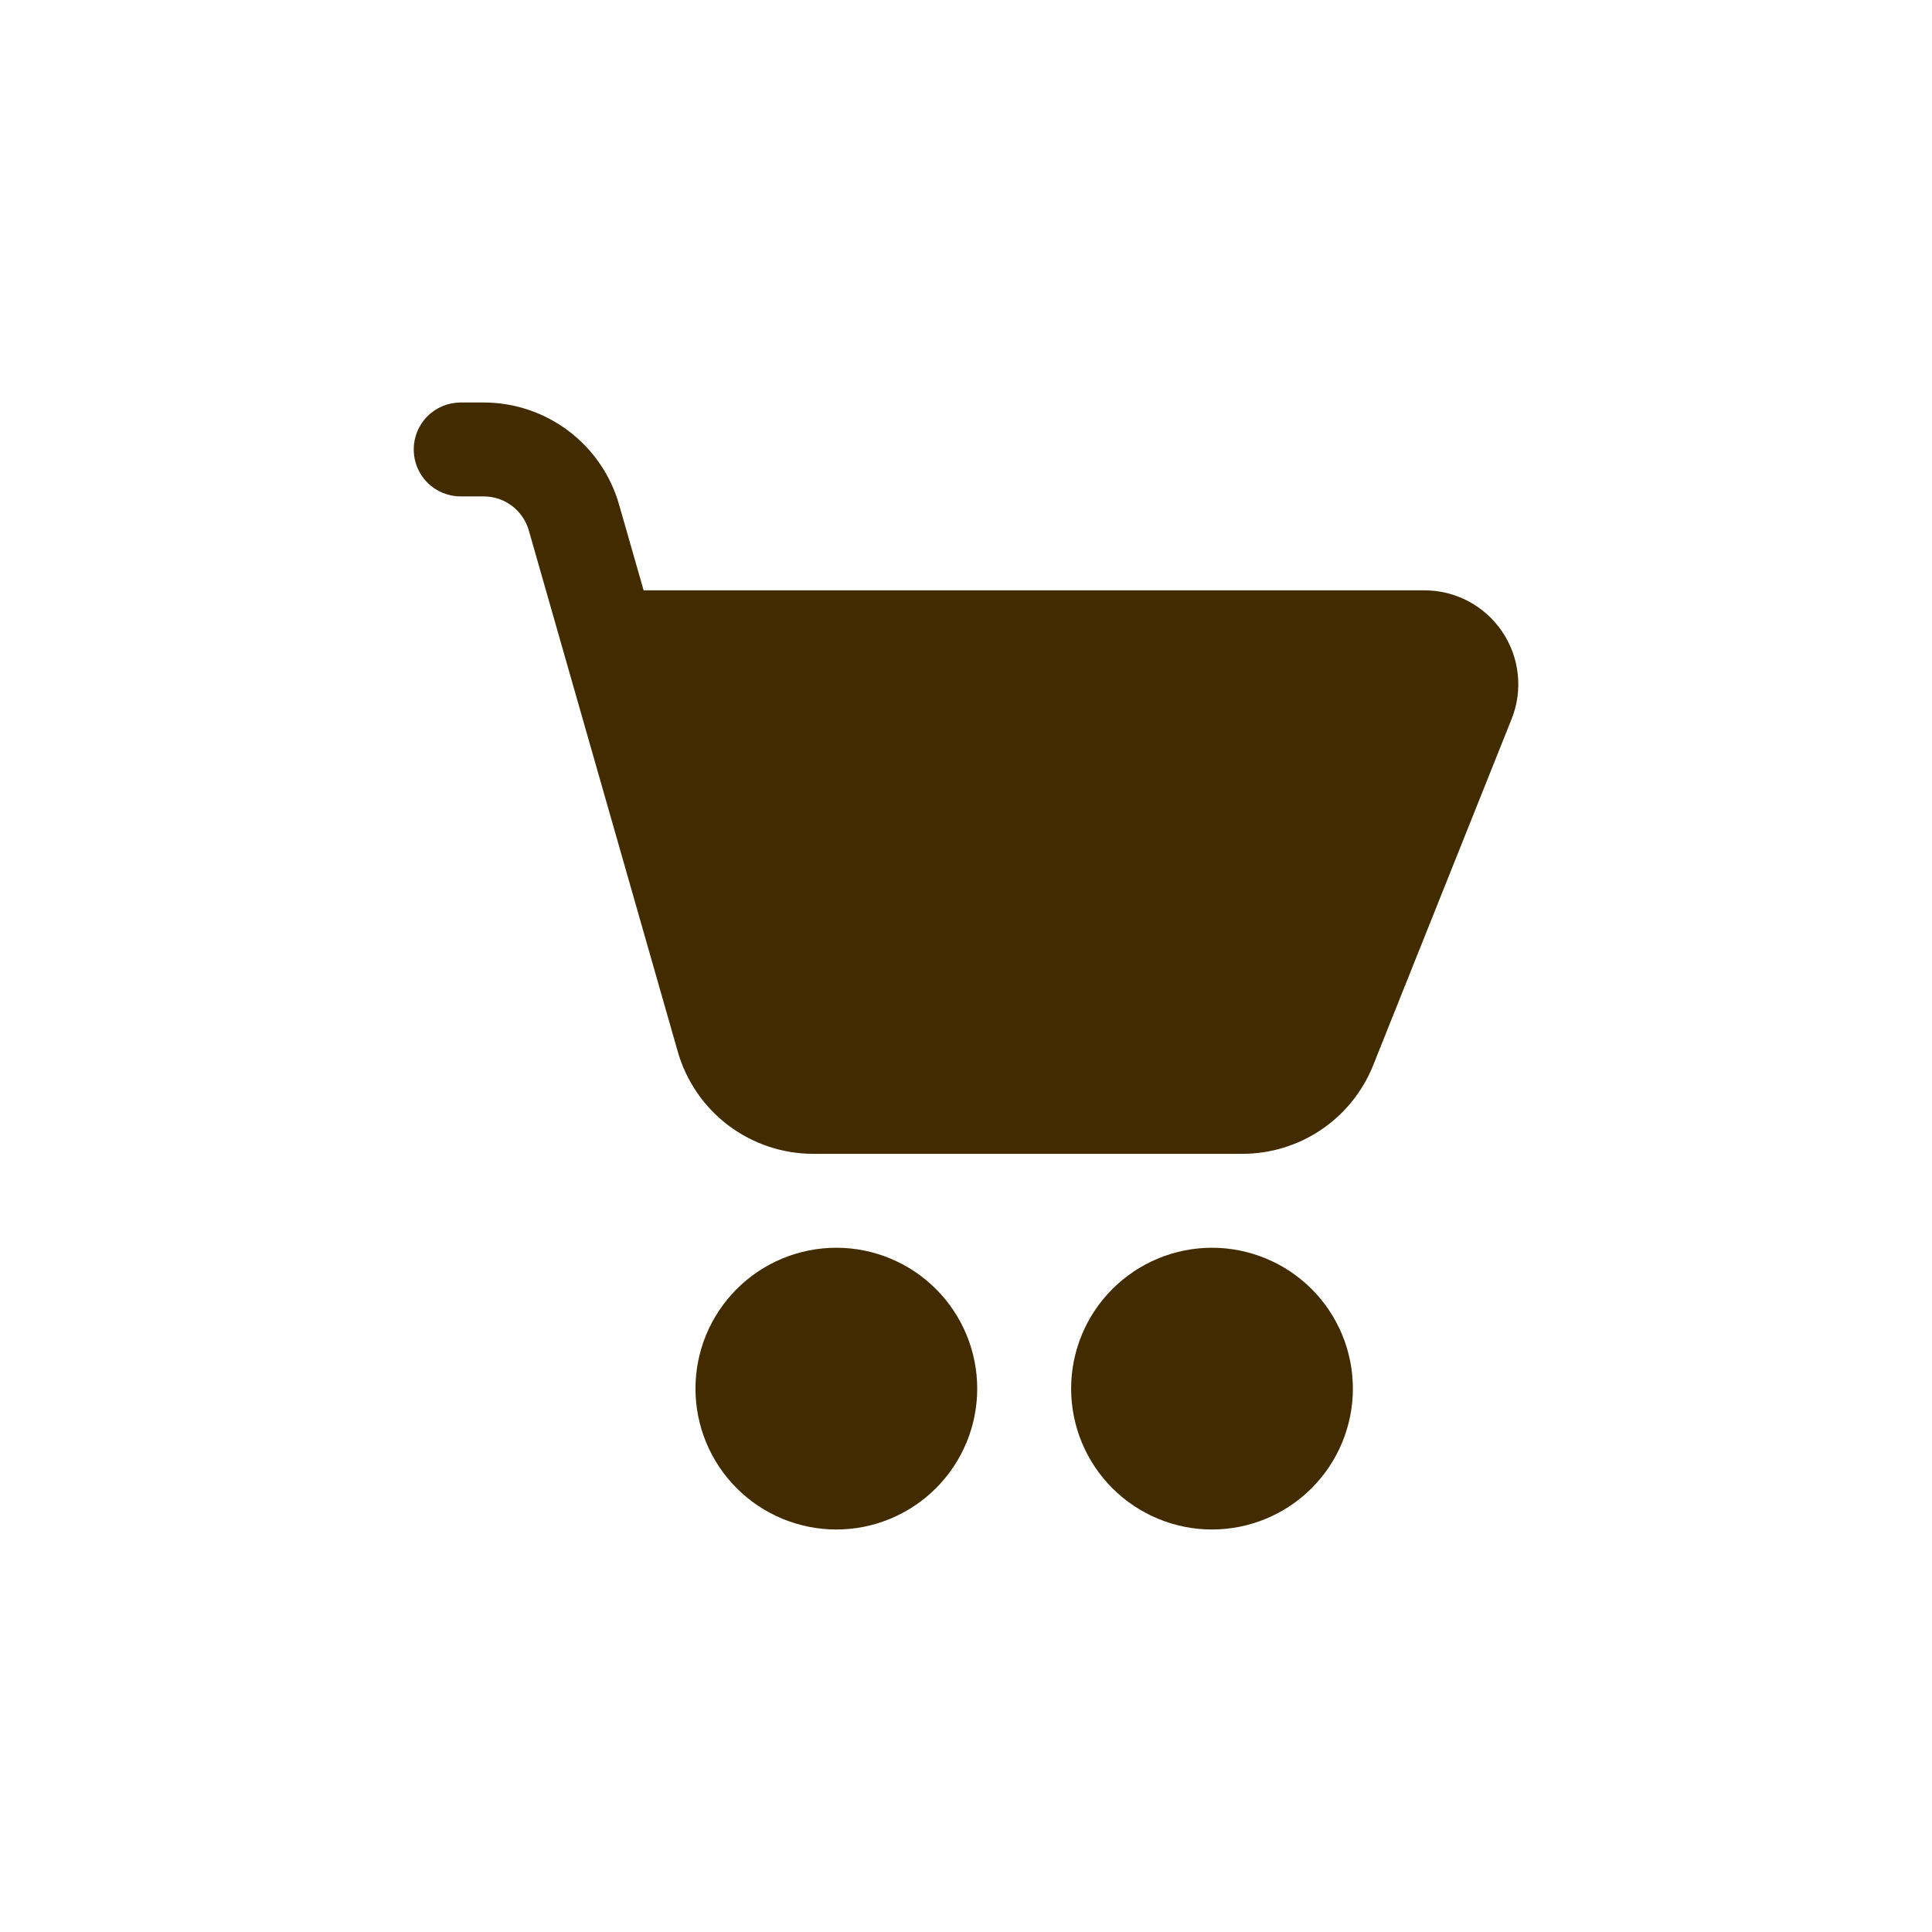 <svg width="36" height="36" viewBox="0 0 36 36" fill="none" xmlns="http://www.w3.org/2000/svg">
<path d="M8.584 7.5C8.352 7.5 8.129 7.592 7.965 7.756C7.801 7.92 7.709 8.143 7.709 8.375C7.709 8.607 7.801 8.83 7.965 8.994C8.129 9.158 8.352 9.25 8.584 9.25H9.014C9.204 9.25 9.389 9.312 9.541 9.427C9.692 9.542 9.802 9.703 9.854 9.885L12.63 19.598C12.787 20.146 13.118 20.628 13.573 20.971C14.029 21.314 14.583 21.5 15.153 21.5H23.149C23.674 21.5 24.187 21.343 24.621 21.049C25.056 20.755 25.392 20.337 25.587 19.85L28.166 13.399C28.273 13.134 28.312 12.847 28.281 12.562C28.251 12.278 28.151 12.006 27.991 11.769C27.83 11.532 27.615 11.338 27.362 11.204C27.11 11.07 26.828 11 26.543 11H11.993L11.536 9.404C11.38 8.856 11.049 8.374 10.594 8.03C10.139 7.687 9.585 7.5 9.014 7.5H8.584ZM15.584 28.5C15.929 28.5 16.27 28.432 16.588 28.3C16.907 28.168 17.196 27.975 17.44 27.731C17.684 27.487 17.877 27.198 18.009 26.88C18.141 26.561 18.209 26.22 18.209 25.875C18.209 25.53 18.141 25.189 18.009 24.87C17.877 24.552 17.684 24.263 17.44 24.019C17.196 23.775 16.907 23.582 16.588 23.45C16.27 23.318 15.929 23.25 15.584 23.25C14.888 23.25 14.22 23.527 13.728 24.019C13.236 24.511 12.959 25.179 12.959 25.875C12.959 26.571 13.236 27.239 13.728 27.731C14.22 28.223 14.888 28.5 15.584 28.5ZM22.584 28.5C22.929 28.5 23.27 28.432 23.588 28.3C23.907 28.168 24.196 27.975 24.44 27.731C24.684 27.487 24.877 27.198 25.009 26.88C25.141 26.561 25.209 26.22 25.209 25.875C25.209 25.53 25.141 25.189 25.009 24.87C24.877 24.552 24.684 24.263 24.44 24.019C24.196 23.775 23.907 23.582 23.588 23.45C23.27 23.318 22.929 23.25 22.584 23.25C21.888 23.25 21.22 23.527 20.728 24.019C20.235 24.511 19.959 25.179 19.959 25.875C19.959 26.571 20.235 27.239 20.728 27.731C21.22 28.223 21.888 28.5 22.584 28.5Z" fill="#432B00"/>
</svg>
